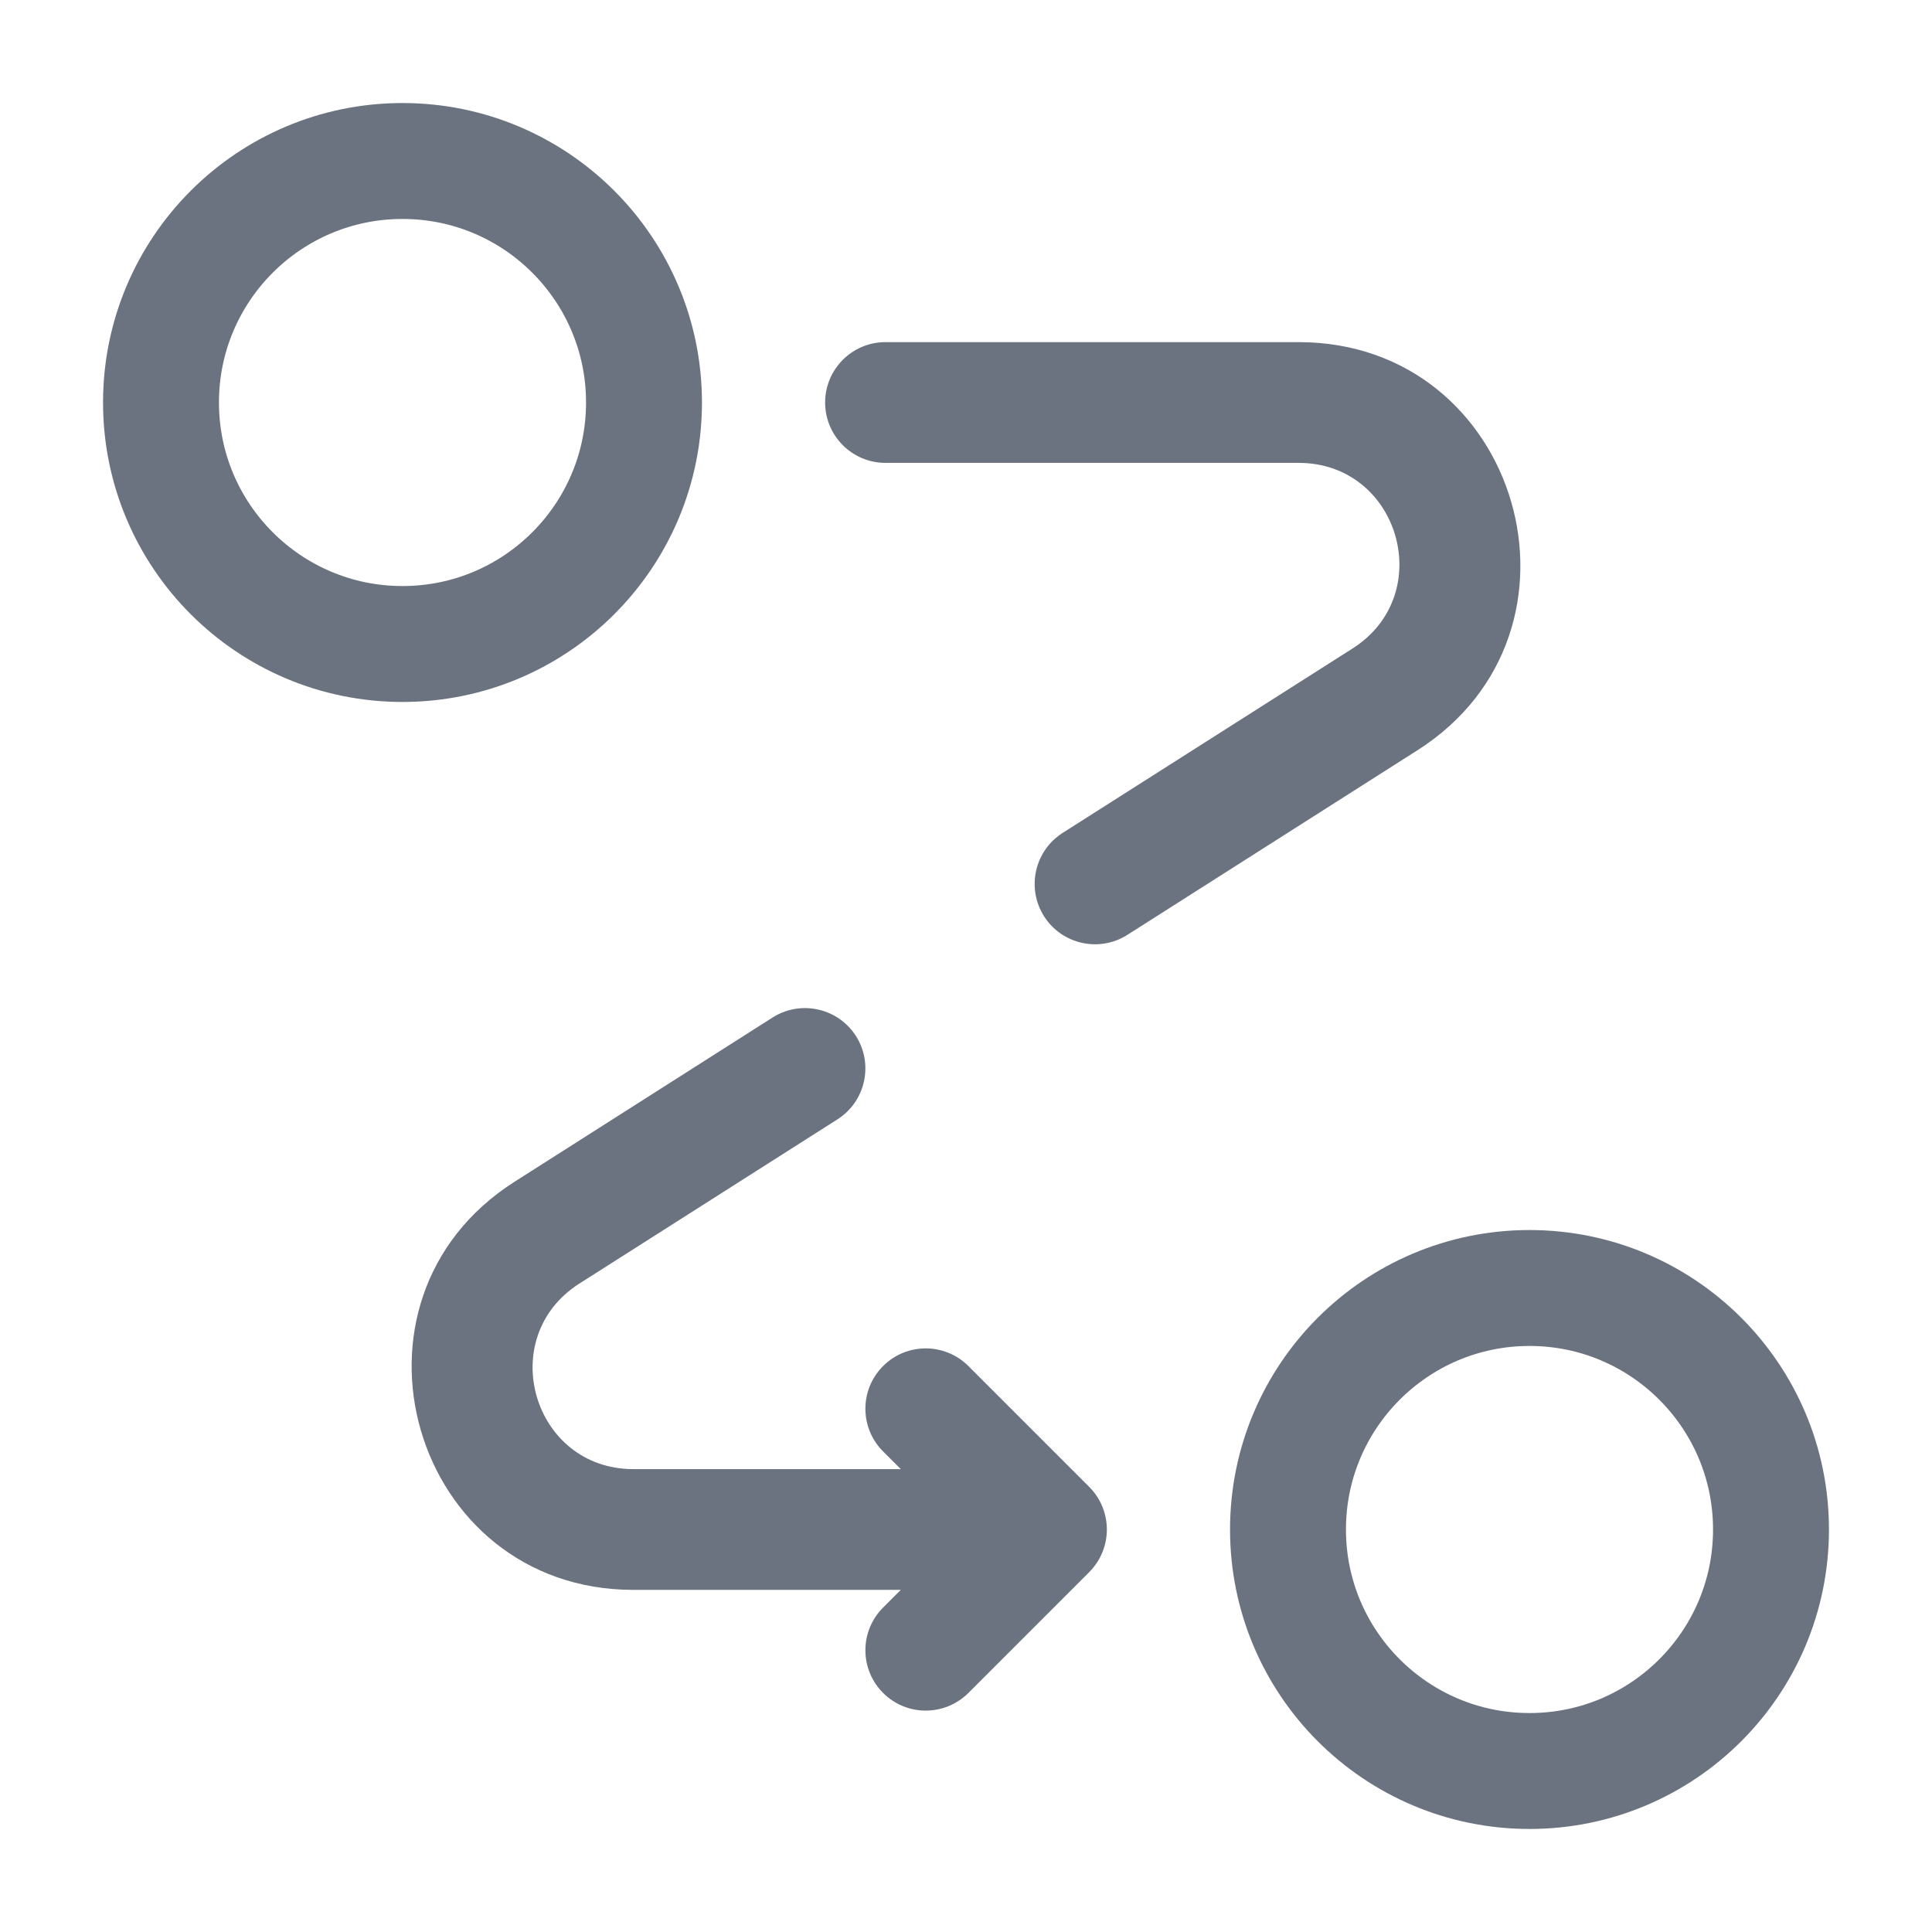 <!DOCTYPE svg PUBLIC "-//W3C//DTD SVG 1.1//EN" "http://www.w3.org/Graphics/SVG/1.1/DTD/svg11.dtd">
<!-- Uploaded to: SVG Repo, www.svgrepo.com, Transformed by: SVG Repo Mixer Tools -->
<svg width="64px" height="64px" viewBox="0 0 24 24" fill="none" xmlns="http://www.w3.org/2000/svg">
<g id="SVGRepo_bgCarrier" stroke-width="0"/>
<g id="SVGRepo_tracerCarrier" stroke-linecap="round" stroke-linejoin="round"/>
<g id="SVGRepo_iconCarrier"> <circle cx="5" cy="5" r="3" stroke="#6b7280" stroke-width="1.44"/> <circle cx="19" cy="19" r="3" stroke="#6b7280" stroke-width="1.44"/> <path d="M11 4.25C10.586 4.25 10.25 4.586 10.25 5C10.25 5.414 10.586 5.75 11 5.75V4.25ZM13 19L13.53 19.53C13.823 19.237 13.823 18.763 13.53 18.47L13 19ZM17.206 8.687L17.608 9.32L17.206 8.687ZM6.794 15.313L7.197 15.945H7.197L6.794 15.313ZM12.03 16.97C11.737 16.677 11.262 16.677 10.97 16.97C10.677 17.263 10.677 17.737 10.97 18.03L12.03 16.97ZM10.97 19.97C10.677 20.263 10.677 20.737 10.97 21.03C11.262 21.323 11.737 21.323 12.03 21.03L10.97 19.97ZM10.403 13.905C10.752 13.683 10.855 13.22 10.633 12.87C10.41 12.521 9.947 12.418 9.597 12.64L10.403 13.905ZM13.2 10.347C12.851 10.57 12.748 11.033 12.97 11.383C13.192 11.732 13.656 11.835 14.005 11.613L13.2 10.347ZM16.132 4.25H11V5.75H16.132V4.25ZM13 18.25H7.868V19.75H13V18.25ZM13.53 18.47L12.03 16.97L10.97 18.03L12.47 19.53L13.53 18.47ZM12.47 18.47L10.97 19.97L12.03 21.03L13.53 19.53L12.47 18.47ZM7.868 18.25C6.618 18.25 6.142 16.617 7.197 15.945L6.392 14.68C4.071 16.157 5.117 19.75 7.868 19.75V18.25ZM16.132 5.75C17.382 5.75 17.858 7.383 16.803 8.055L17.608 9.32C19.929 7.843 18.883 4.25 16.132 4.25V5.75ZM9.597 12.64L6.392 14.68L7.197 15.945L10.403 13.905L9.597 12.64ZM16.803 8.055L13.2 10.347L14.005 11.613L17.608 9.32L16.803 8.055Z" fill="#6b7280"/> </g>
</svg>
